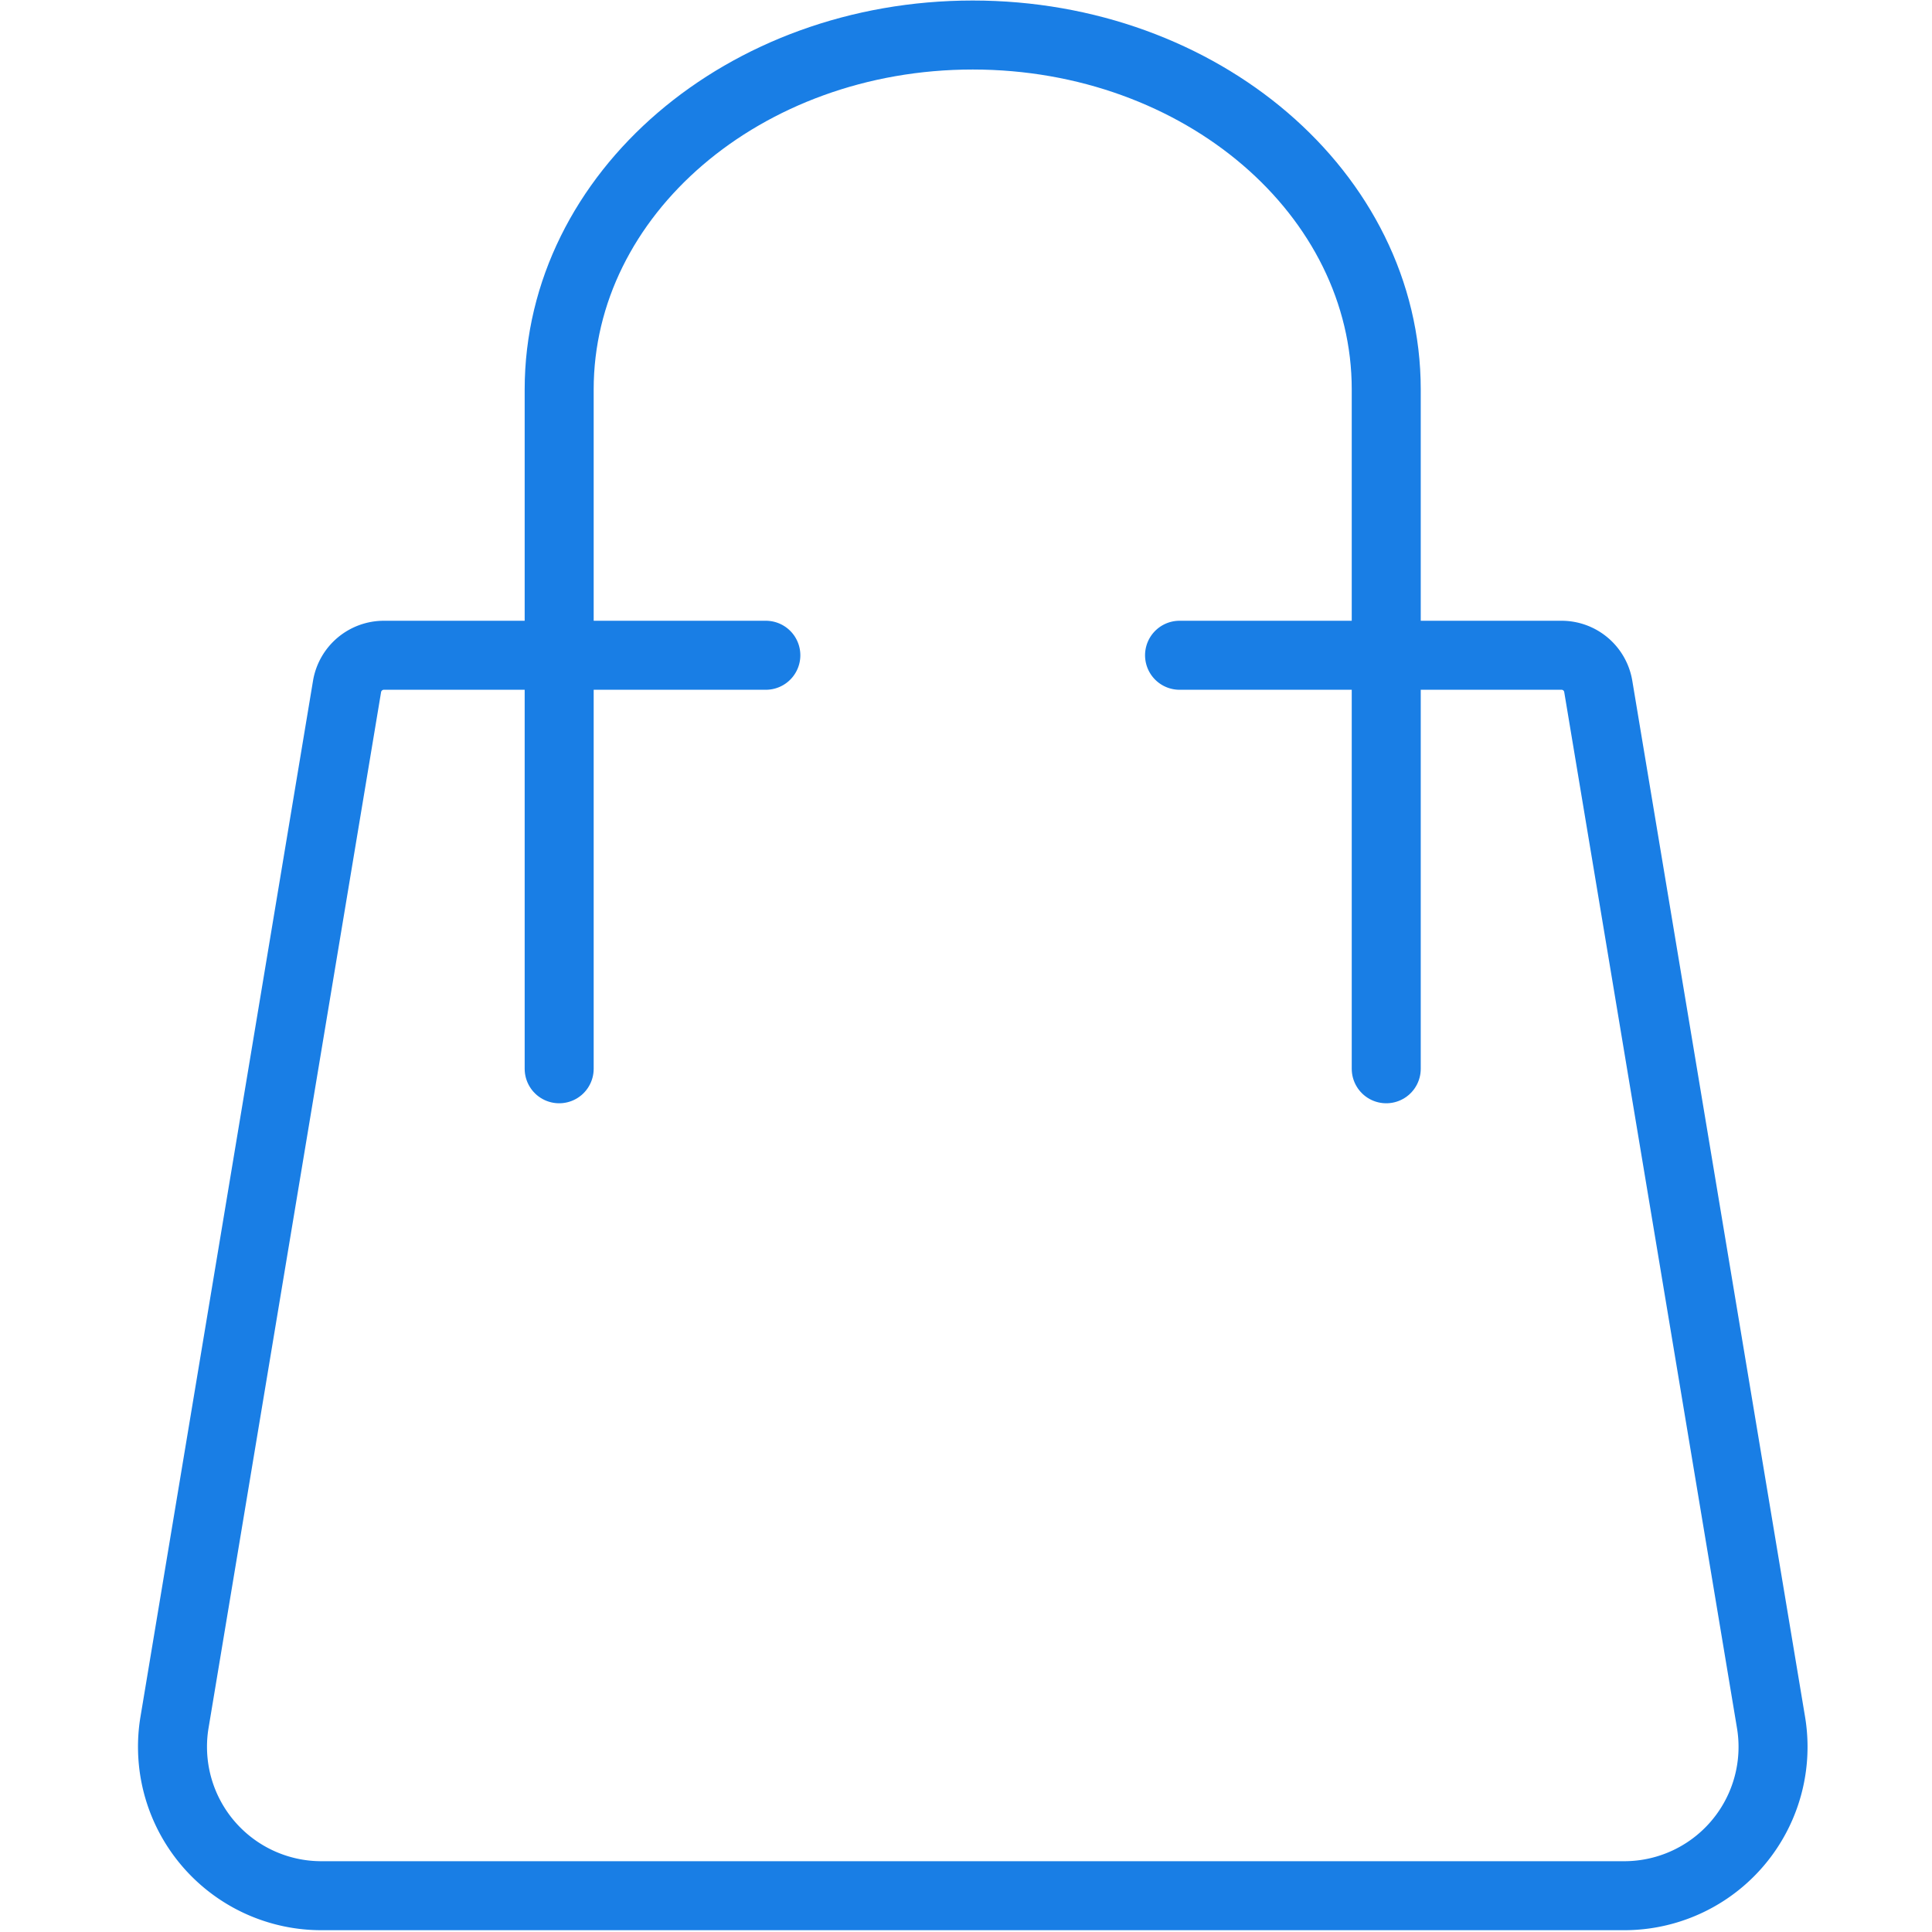 <svg id="Compras" xmlns="http://www.w3.org/2000/svg" xmlns:xlink="http://www.w3.org/1999/xlink" width="56" height="56" viewBox="0 0 56 56">
  <defs>
    <clipPath id="clip-path">
      <rect id="Retângulo_4363" data-name="Retângulo 4363" width="56" height="56" fill="#fff" stroke="#197ee5" stroke-width="2"/>
    </clipPath>
  </defs>
  <g id="Grupo_37" data-name="Grupo 37" clip-path="url(#clip-path)">
    <g id="Grupo_26489" data-name="Grupo 26489" transform="translate(29.161 29.103)">
      <path id="Stroke_2753" data-name="Stroke 2753" d="M822.6,505.689h11.069a1.079,1.079,0,0,1,1.067.9l5.006,30.021a4.314,4.314,0,0,1-4.26,5.034H797.725a4.315,4.315,0,0,1-4.315-4.315,4.265,4.265,0,0,1,.06-.719l5-30.021a1.083,1.083,0,0,1,1.067-.9h11.071" transform="translate(-817.571 -515.799)" fill="none" stroke="#197ee5" stroke-linecap="round" stroke-linejoin="round" stroke-width="2"/>
      <path id="Stroke_2755" data-name="Stroke 2755" d="M822.058,528.153v-19.69c0-5.676-5.365-10.274-11.986-10.274s-11.987,4.6-11.987,10.274v19.69" transform="translate(-811.038 -526.277)" fill="none" stroke="#197ee5" stroke-linecap="round" stroke-linejoin="round" stroke-width="2"/>
    </g>
  </g>
</svg>
